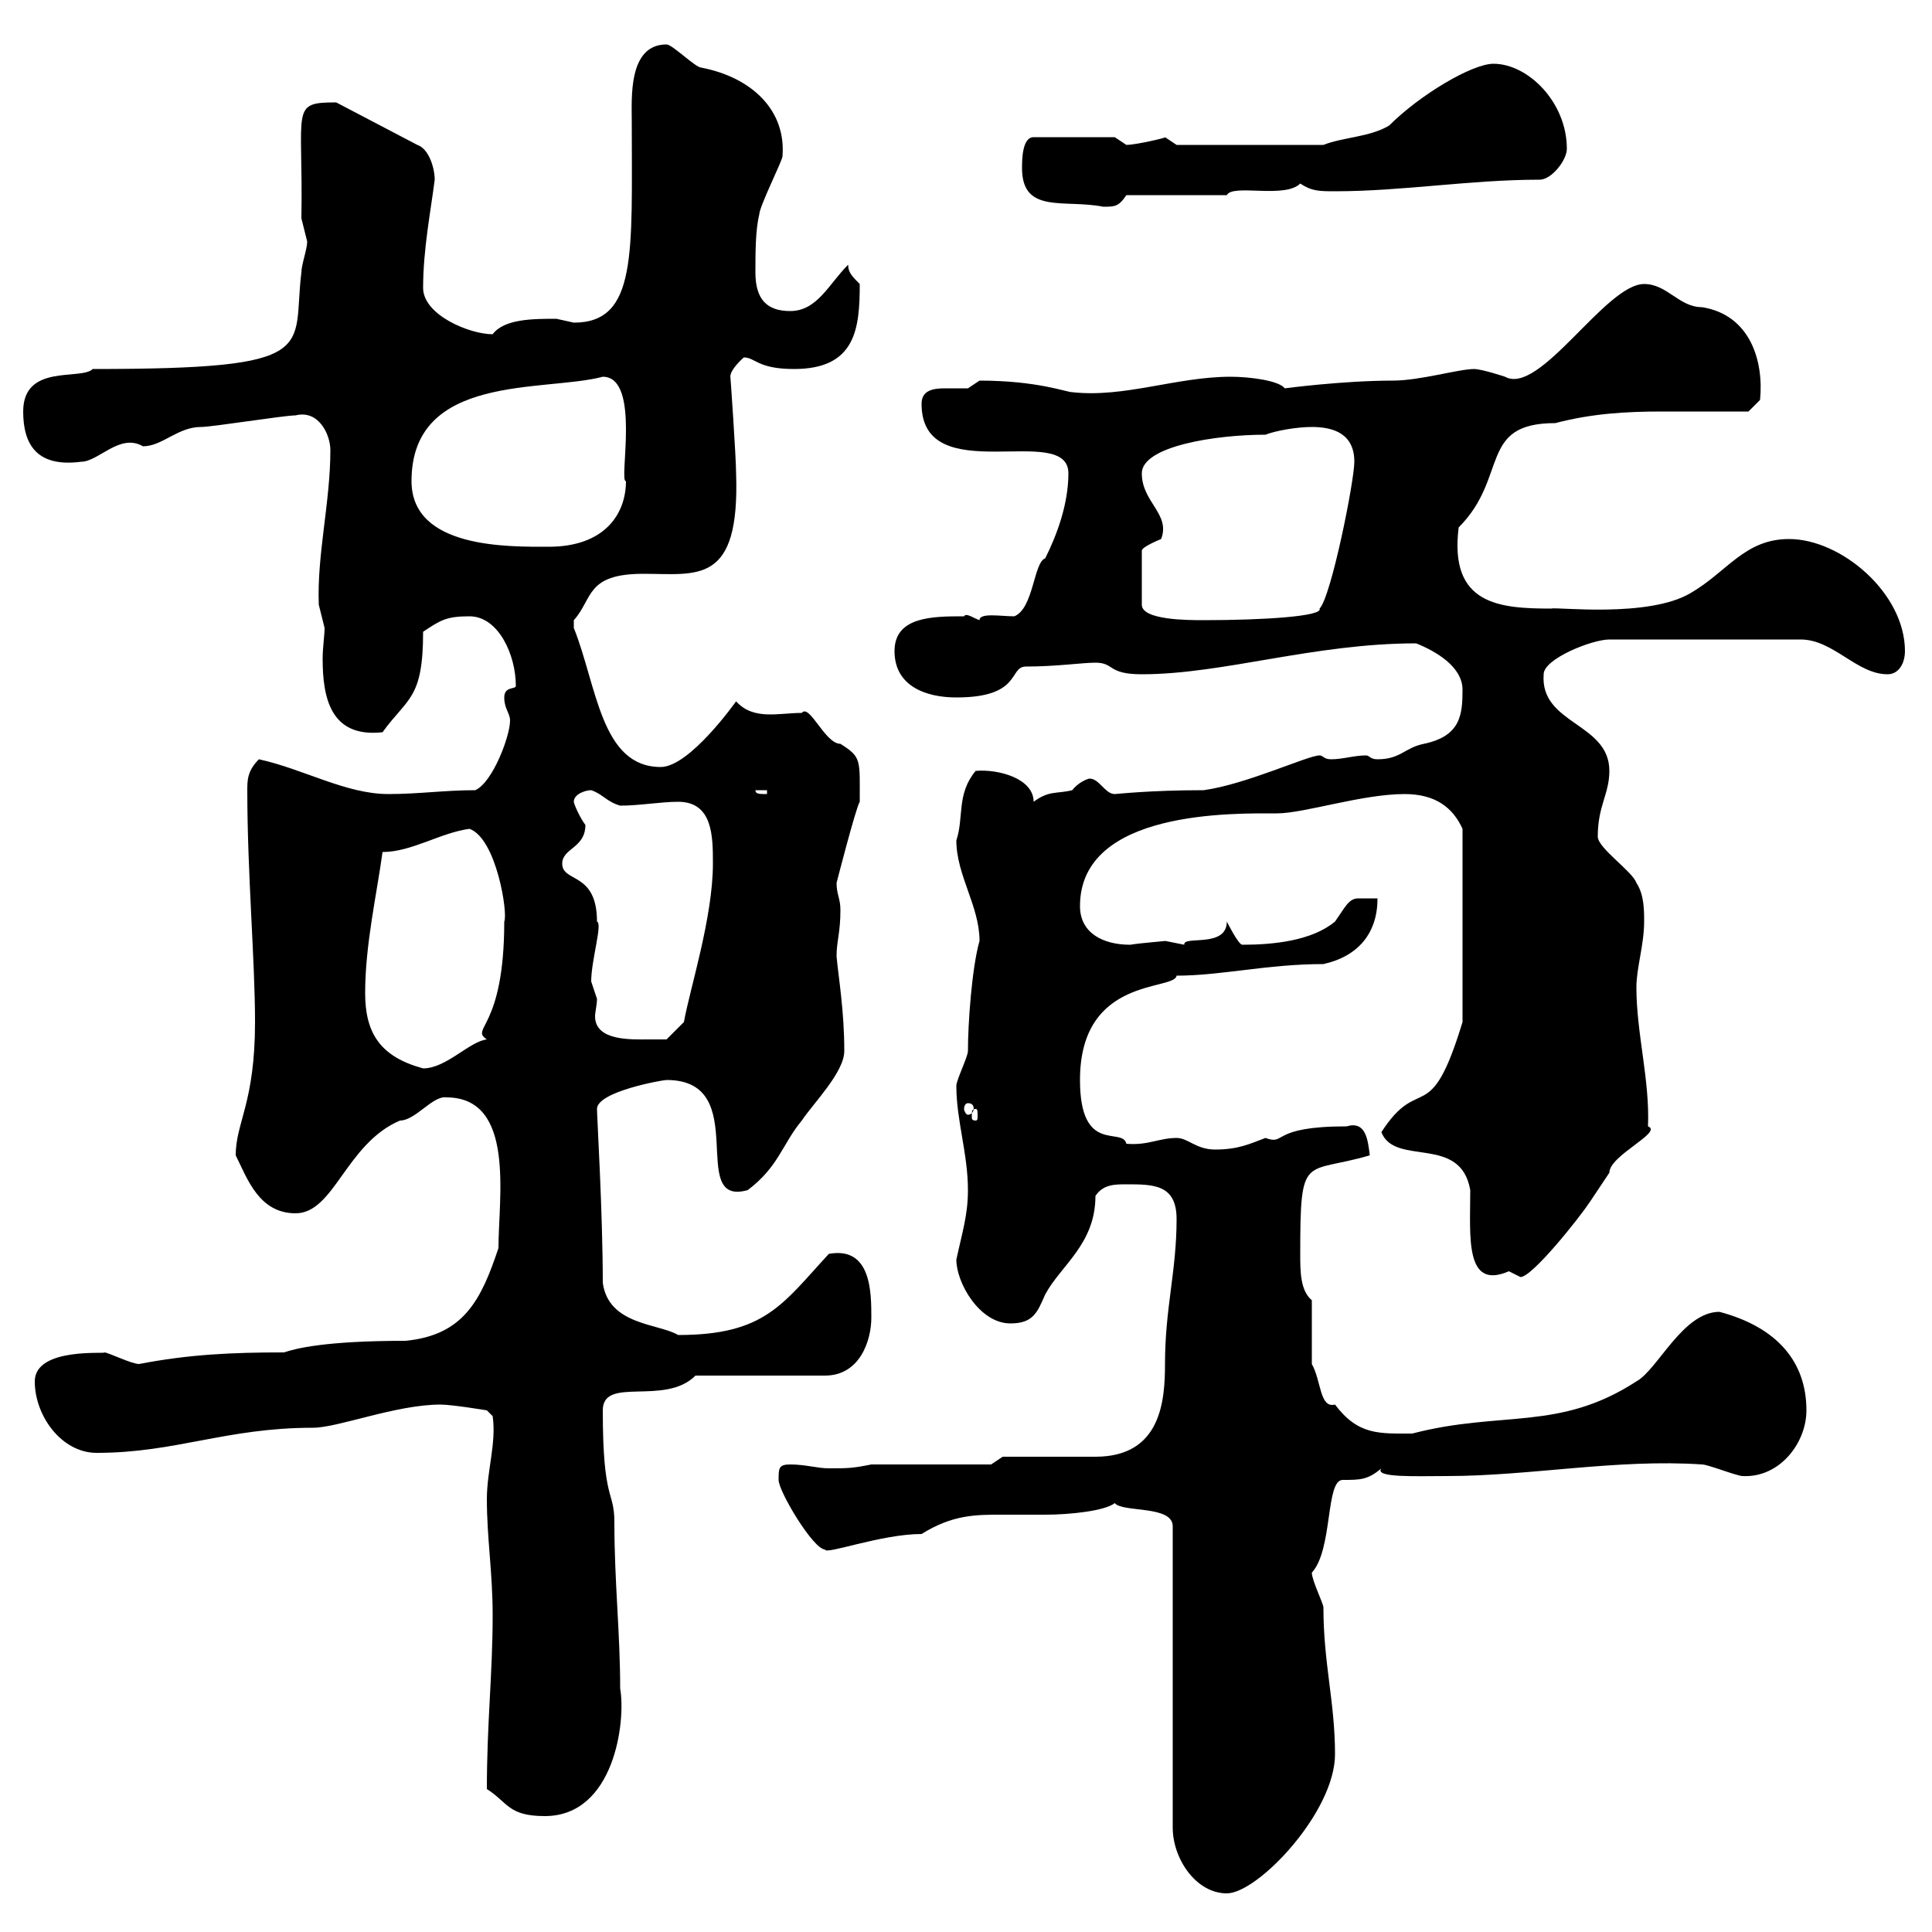<svg xmlns="http://www.w3.org/2000/svg" xmlns:xlink="http://www.w3.org/1999/xlink" width="300" height="300"><path d="M173.10 233.40C174.30 234.90 182.10 233.70 182.10 237L182.10 283.80C182.10 288.60 185.70 294 190.50 294C195.30 294 207.30 281.40 207.30 272.40C207.30 264.30 205.50 258.30 205.50 249.60C205.50 249 203.70 245.40 203.70 244.20C207 240.60 205.80 229.80 208.50 229.80C211.20 229.80 212.40 229.80 214.50 228C213.30 229.50 219.90 229.20 224.70 229.20C237.60 229.20 251.10 226.50 264.30 227.40C265.20 227.40 269.70 229.20 270.60 229.20C276.30 229.50 280.50 224.10 280.50 219C280.50 211.50 276 206.10 267 203.70C261.30 203.70 257.40 212.70 254.10 214.50C242.10 222.30 233.10 219 219.30 222.60C214.20 222.60 210.90 222.90 207.30 218.10C204.90 218.70 205.20 214.50 203.70 211.80L203.70 201.90C201.90 200.40 201.90 197.40 201.90 194.70C201.90 178.80 202.50 182.40 212.70 179.40C212.40 177 212.10 174 209.10 174.90C197.10 174.90 199.80 177.90 196.50 176.70C194.10 177.60 192.30 178.50 188.70 178.50C185.70 178.50 184.50 176.70 182.70 176.70C180 176.70 178.20 177.90 174.90 177.60C174.30 174.90 167.70 179.40 167.70 167.70C167.70 151.50 182.40 153.90 182.70 151.50C189.60 151.50 196.80 149.70 205.50 149.70C210.90 148.50 213.90 144.90 213.90 139.50C212.40 139.50 211.50 139.50 210.90 139.50C209.40 139.50 208.80 141 207.30 143.10C203.70 146.10 197.70 146.70 192.90 146.70C192.30 146.70 190.50 143.10 190.50 143.10C190.50 147.30 183.60 145.20 183.90 146.70C183.90 146.70 180.90 146.10 180.90 146.10C181.50 146.10 177.30 146.40 175.50 146.70C171.30 146.70 167.70 144.90 167.70 140.70C167.70 125.70 191.70 126.30 198.30 126.30C202.50 126.30 211.50 123.30 218.10 123.30C222.90 123.30 225.60 125.40 227.10 128.70L227.10 158.70C222 175.50 220.50 166.50 214.50 175.80C216.60 181.20 226.80 176.10 228.30 184.80C228.30 192 227.40 200.40 234.30 197.40C234.30 197.40 236.10 198.30 236.10 198.30C237.90 198.30 245.10 189.30 246.90 186.60C246.90 186.60 249.90 182.10 249.90 182.10C249.90 179.40 258.30 175.80 255.90 174.90C256.20 167.70 254.10 160.50 254.10 153.30C254.10 150.30 255.30 146.70 255.30 143.10C255.30 141.30 255.30 138.90 254.10 137.10C253.50 135.30 248.10 131.70 248.10 129.90C248.10 125.10 249.90 123.30 249.90 119.70C249.90 112.20 239.10 112.50 239.70 104.70C239.70 102.30 247.20 99.30 249.90 99.30L279.60 99.30C284.70 99.30 288.30 104.70 293.10 104.70C294.90 104.70 295.80 102.90 295.80 101.10C295.80 92.10 285.90 83.70 277.80 83.70C270.90 83.70 268.20 88.80 262.50 92.10C255.90 96 241.50 94.20 240.90 94.50C232.80 94.50 225 93.90 226.50 81.90C234.30 74.10 229.50 65.70 241.50 65.70C247.20 64.20 252.60 63.90 258 63.90C262.50 63.90 266.70 63.90 271.50 63.90L273.30 62.10C273.90 56.10 271.80 48.90 264.30 47.70C260.70 47.70 258.90 44.10 255.30 44.10C249.30 44.10 239.10 61.50 233.70 58.50C233.70 58.50 230.10 57.30 228.90 57.30C226.50 57.30 220.50 59.10 216.30 59.10C208.50 59.10 199.50 60.30 199.50 60.30C198.60 59.10 194.10 58.50 191.10 58.50C182.70 58.50 174.60 61.80 166.50 60.90C165.60 60.90 161.10 59.10 152.10 59.10C152.10 59.10 150.30 60.30 150.30 60.30C149.40 60.30 148.20 60.30 146.70 60.30C144.90 60.30 143.10 60.60 143.10 62.70C143.10 76.20 165.90 65.40 165.90 73.50C165.90 78.30 164.10 83.10 162.30 86.70C160.50 87.30 160.50 94.50 157.50 95.70C155.40 95.70 152.10 95.10 152.10 96.30C151.20 96 150 95.10 149.70 95.70C144.90 95.70 138.90 95.70 138.90 101.10C138.90 106.50 143.70 108.30 148.50 108.30C158.70 108.30 156.60 103.50 159.30 103.50C164.10 103.50 168 102.90 170.10 102.90C173.10 102.90 171.90 104.70 177.30 104.70C189.90 104.70 204 99.90 219.90 99.90C222.90 101.10 227.10 103.50 227.10 107.10C227.10 111 226.80 114.30 221.10 115.50C218.10 116.10 217.50 117.90 213.90 117.90C212.70 117.90 212.70 117.30 212.10 117.30C210.30 117.30 208.50 117.90 206.70 117.90C205.50 117.90 205.50 117.30 204.90 117.30C203.10 117.30 193.50 121.80 186.90 122.70C178.50 122.70 173.40 123.30 173.10 123.30C171.60 123.30 170.70 120.90 169.20 120.90C168.90 120.90 167.40 121.50 166.50 122.70C164.10 123.30 162.90 122.70 160.50 124.50C160.50 120.90 155.10 119.40 151.50 119.70C148.50 123.30 149.70 126.90 148.50 130.50C148.50 135.90 152.10 140.70 152.10 146.10C150.90 150.30 150.30 159 150.30 163.20C150.30 164.10 148.50 167.70 148.50 168.60C148.50 174 150.30 179.10 150.30 184.80C150.30 188.70 149.40 191.40 148.50 195.60C148.50 199.20 152.10 205.50 156.90 205.50C160.50 205.50 161.10 203.70 162.30 201C164.70 196.50 170.10 193.20 170.10 185.70C171.30 183.90 173.10 183.90 174.90 183.90C179.10 183.90 182.70 183.90 182.70 189.30C182.70 197.40 180.90 203.10 180.90 211.80C180.90 217.50 180.30 226.20 170.10 226.20C168.30 226.20 157.50 226.20 155.70 226.20L153.90 227.40L135.30 227.40C132.30 228 131.70 228 128.70 228C126.90 228 125.10 227.40 122.70 227.40C120.90 227.40 120.90 228 120.90 229.80C120.90 231.60 126.30 240.60 128.10 240.60C128.10 241.50 136.80 238.20 143.10 238.20C147.90 235.20 151.50 235.20 155.40 235.20C157.50 235.20 159.90 235.20 162.30 235.20C166.20 235.20 171.60 234.60 173.10 233.40ZM75.60 277.80C78.90 279.90 78.90 282 84.60 282C95.40 282 97.20 267.30 96.30 262.20C96.30 253.50 95.40 245.70 95.40 236.40C95.40 231.30 93.60 233.40 93.60 219C93.60 213.60 103.20 218.40 108 213.60L128.10 213.60C133.50 213.60 135.30 208.20 135.30 204.60C135.30 200.70 135.30 193.50 128.70 194.70C121.50 202.50 118.80 207.30 105.30 207.30C102.30 205.50 94.50 205.80 93.60 199.20C93.60 188.40 92.70 173.40 92.70 172.20C92.70 169.50 102.90 167.70 103.50 167.70C117 167.70 106.50 187.50 116.10 184.80C120.90 181.20 121.50 177.60 124.50 174C126.30 171.30 131.10 166.50 131.10 163.20C131.10 156.90 130.20 151.80 129.90 148.50C129.90 146.10 130.50 144.90 130.50 141.30C130.50 139.50 129.90 138.90 129.90 137.10C129.90 137.10 132.90 125.40 133.50 124.50C133.50 117.90 133.80 117.60 130.50 115.50C128.10 115.50 125.70 109.20 124.50 110.70C120.90 110.70 117 111.90 114.30 108.90C114.30 108.90 107.10 119.10 102.60 119.10C93.30 119.10 92.70 106.50 89.10 97.50C89.10 97.50 89.10 97.50 89.10 96.30C92.10 93 90.90 89.10 99.90 89.10C108.30 89.10 114.90 90.90 114.30 73.50C114.30 71.10 113.40 57.90 113.40 58.50C113.40 57.30 115.50 55.50 115.50 55.50C117.30 55.50 117.60 57.30 123.30 57.30C132.90 57.30 133.50 51 133.50 44.10C132.30 42.90 131.70 42.30 131.70 41.10C128.70 44.10 126.90 48.30 122.70 48.30C119.10 48.30 117.30 46.50 117.30 42.30C117.30 39.30 117.30 35.70 117.90 33.30C117.90 32.10 121.50 24.90 121.50 24.30C122.10 17.10 116.70 12 108.90 10.50C108 10.50 104.40 6.90 103.50 6.90C97.50 6.90 98.10 15.30 98.10 18.90C98.10 39.30 99 50.10 89.10 50.10C89.10 50.10 86.40 49.50 86.40 49.50C82.80 49.50 78.30 49.50 76.50 51.90C72.90 51.90 65.70 48.90 65.70 44.70C65.70 38.70 66.90 32.70 67.50 27.90C67.50 26.10 66.60 23.10 64.80 22.50L52.20 15.90C45 15.90 47.10 16.80 46.80 33.90C46.80 33.90 47.70 37.50 47.70 37.50C47.70 38.70 46.80 41.10 46.80 42.30C45.30 54.30 50.40 57.30 14.40 57.30C12.60 59.10 3.60 56.40 3.60 63.90C3.60 69 5.70 72.60 12.60 71.70C15.30 71.70 18.60 67.20 22.20 69.30C25.20 69.30 27.60 66.30 31.20 66.30C33 66.30 44.10 64.50 45.90 64.50C49.50 63.60 51.30 67.50 51.30 69.90C51.30 78 49.20 86.10 49.50 93.90C49.50 93.90 50.40 97.50 50.40 97.50C50.40 98.70 50.10 100.50 50.10 102.30C50.10 108.30 51.30 114.60 59.40 113.70C63.30 108.30 65.70 108.60 65.70 98.10C68.40 96.30 69.30 95.70 72.90 95.70C77.40 95.70 80.10 101.70 80.10 106.50C80.10 107.10 78.30 106.50 78.30 108.30C78.30 110.10 79.20 110.70 79.20 111.90C79.20 114.30 76.50 121.50 73.80 122.70C69 122.70 65.10 123.30 60.30 123.30C53.70 123.30 47.10 119.40 40.20 117.90C38.40 119.70 38.40 121.20 38.40 122.70C38.40 135.60 39.60 149.10 39.60 158.70C39.60 171.30 36.60 174.30 36.60 179.40C38.40 183 40.20 188.40 45.90 188.40C51.90 188.40 53.70 177.60 62.10 174C64.50 174 67.20 170.10 69.30 170.40C80.10 170.40 77.40 186 77.40 193.80C74.70 201.90 72 207.30 63 208.20C50.40 208.20 45.90 209.40 44.10 210C36 210 29.40 210.30 21.60 211.80C20.40 211.80 16.80 210 16.20 210C16.80 210.30 5.40 209.10 5.40 214.50C5.40 219.90 9.60 225.60 15 225.60C27.30 225.60 35.10 221.70 48.60 221.70C52.50 221.70 61.50 218.10 68.40 218.10C70.20 218.10 75.60 219 75.60 219L76.50 219.90C77.10 224.10 75.60 228.30 75.60 232.80C75.60 238.80 76.50 244.20 76.50 250.80C76.50 259.80 75.60 267.60 75.60 277.80ZM151.50 172.20C151.80 172.20 151.80 172.50 151.80 173.40C151.80 173.70 151.80 174 151.50 174C150.90 174 150.90 173.70 150.90 173.40C150.90 172.50 150.90 172.20 151.50 172.20ZM150.30 171.30C150.90 171.30 151.20 171.60 151.20 172.20C151.20 172.50 150.90 173.10 150.30 173.10C150 173.10 149.70 172.50 149.70 172.20C149.70 171.60 150 171.30 150.30 171.30ZM56.70 154.20C56.70 146.70 58.50 138.90 59.40 132.30C63.90 132.30 68.40 129.30 72.90 128.70C77.10 130.20 78.90 141.90 78.30 143.10C78.30 159.90 72.90 159.60 75.60 161.40C72.90 161.70 69.30 165.90 65.70 165.90C59.10 164.10 56.70 160.50 56.70 154.20ZM91.80 152.40C91.80 149.10 93.60 143.40 92.70 143.10C92.70 135.30 87.30 137.10 87.30 134.10C87.30 131.70 90.90 131.70 90.90 128.10C90 126.90 89.10 124.80 89.10 124.50C89.10 123.30 90.90 122.70 91.80 122.70C93.60 123.30 94.20 124.50 96.30 125.10C99.30 125.10 102.60 124.50 105.30 124.50C110.70 124.50 110.70 129.90 110.70 134.10C110.70 142.50 107.10 153.60 106.20 158.70L103.50 161.40C103.50 161.40 101.70 161.40 100.80 161.40C98.10 161.40 92.40 161.70 92.40 157.80C92.40 157.20 92.70 156 92.70 155.10C92.70 155.10 91.80 152.40 91.80 152.40ZM117.30 122.70L119.10 122.70L119.10 123.30C117.90 123.30 117.30 123.30 117.30 122.70ZM180.30 83.70C181.80 79.80 177.30 78 177.30 73.50C177.30 69.30 188.70 67.50 196.50 67.50C198 66.90 201.30 66.30 203.70 66.30C207.30 66.30 210.30 67.50 210.30 71.70C210.30 74.70 206.70 92.70 204.90 94.50C205.50 95.70 196.20 96.30 186.90 96.30C184.50 96.30 177.30 96.30 177.30 93.90L177.30 85.50C177.30 84.90 180.30 83.70 180.30 83.70ZM63.90 74.70C63.90 57.90 84.60 60.90 93.60 58.50C99.60 58.50 96 75 97.20 74.70C97.20 79.80 93.90 84.90 85.20 84.90C78.90 84.90 63.90 85.20 63.90 74.70ZM158.70 26.10C158.70 33.30 165.30 30.90 171.30 32.10C173.10 32.10 173.70 32.10 174.90 30.30L190.50 30.30C191.40 28.50 199.50 30.90 201.90 28.50C203.70 29.70 204.90 29.70 207.30 29.70C217.80 29.70 228.30 27.90 239.10 27.90C240.90 27.90 243.30 24.90 243.30 23.10C243.30 15.90 237.30 9.90 231.90 9.90C228.60 9.90 220.50 14.70 215.70 19.50C212.70 21.30 208.50 21.30 205.50 22.50L182.70 22.50C182.70 22.50 180.90 21.30 180.90 21.30C181.50 21.30 176.40 22.50 174.90 22.50C174.90 22.50 173.10 21.30 173.10 21.30L160.50 21.30C158.70 21.30 158.70 24.90 158.70 26.10Z"/></svg>
